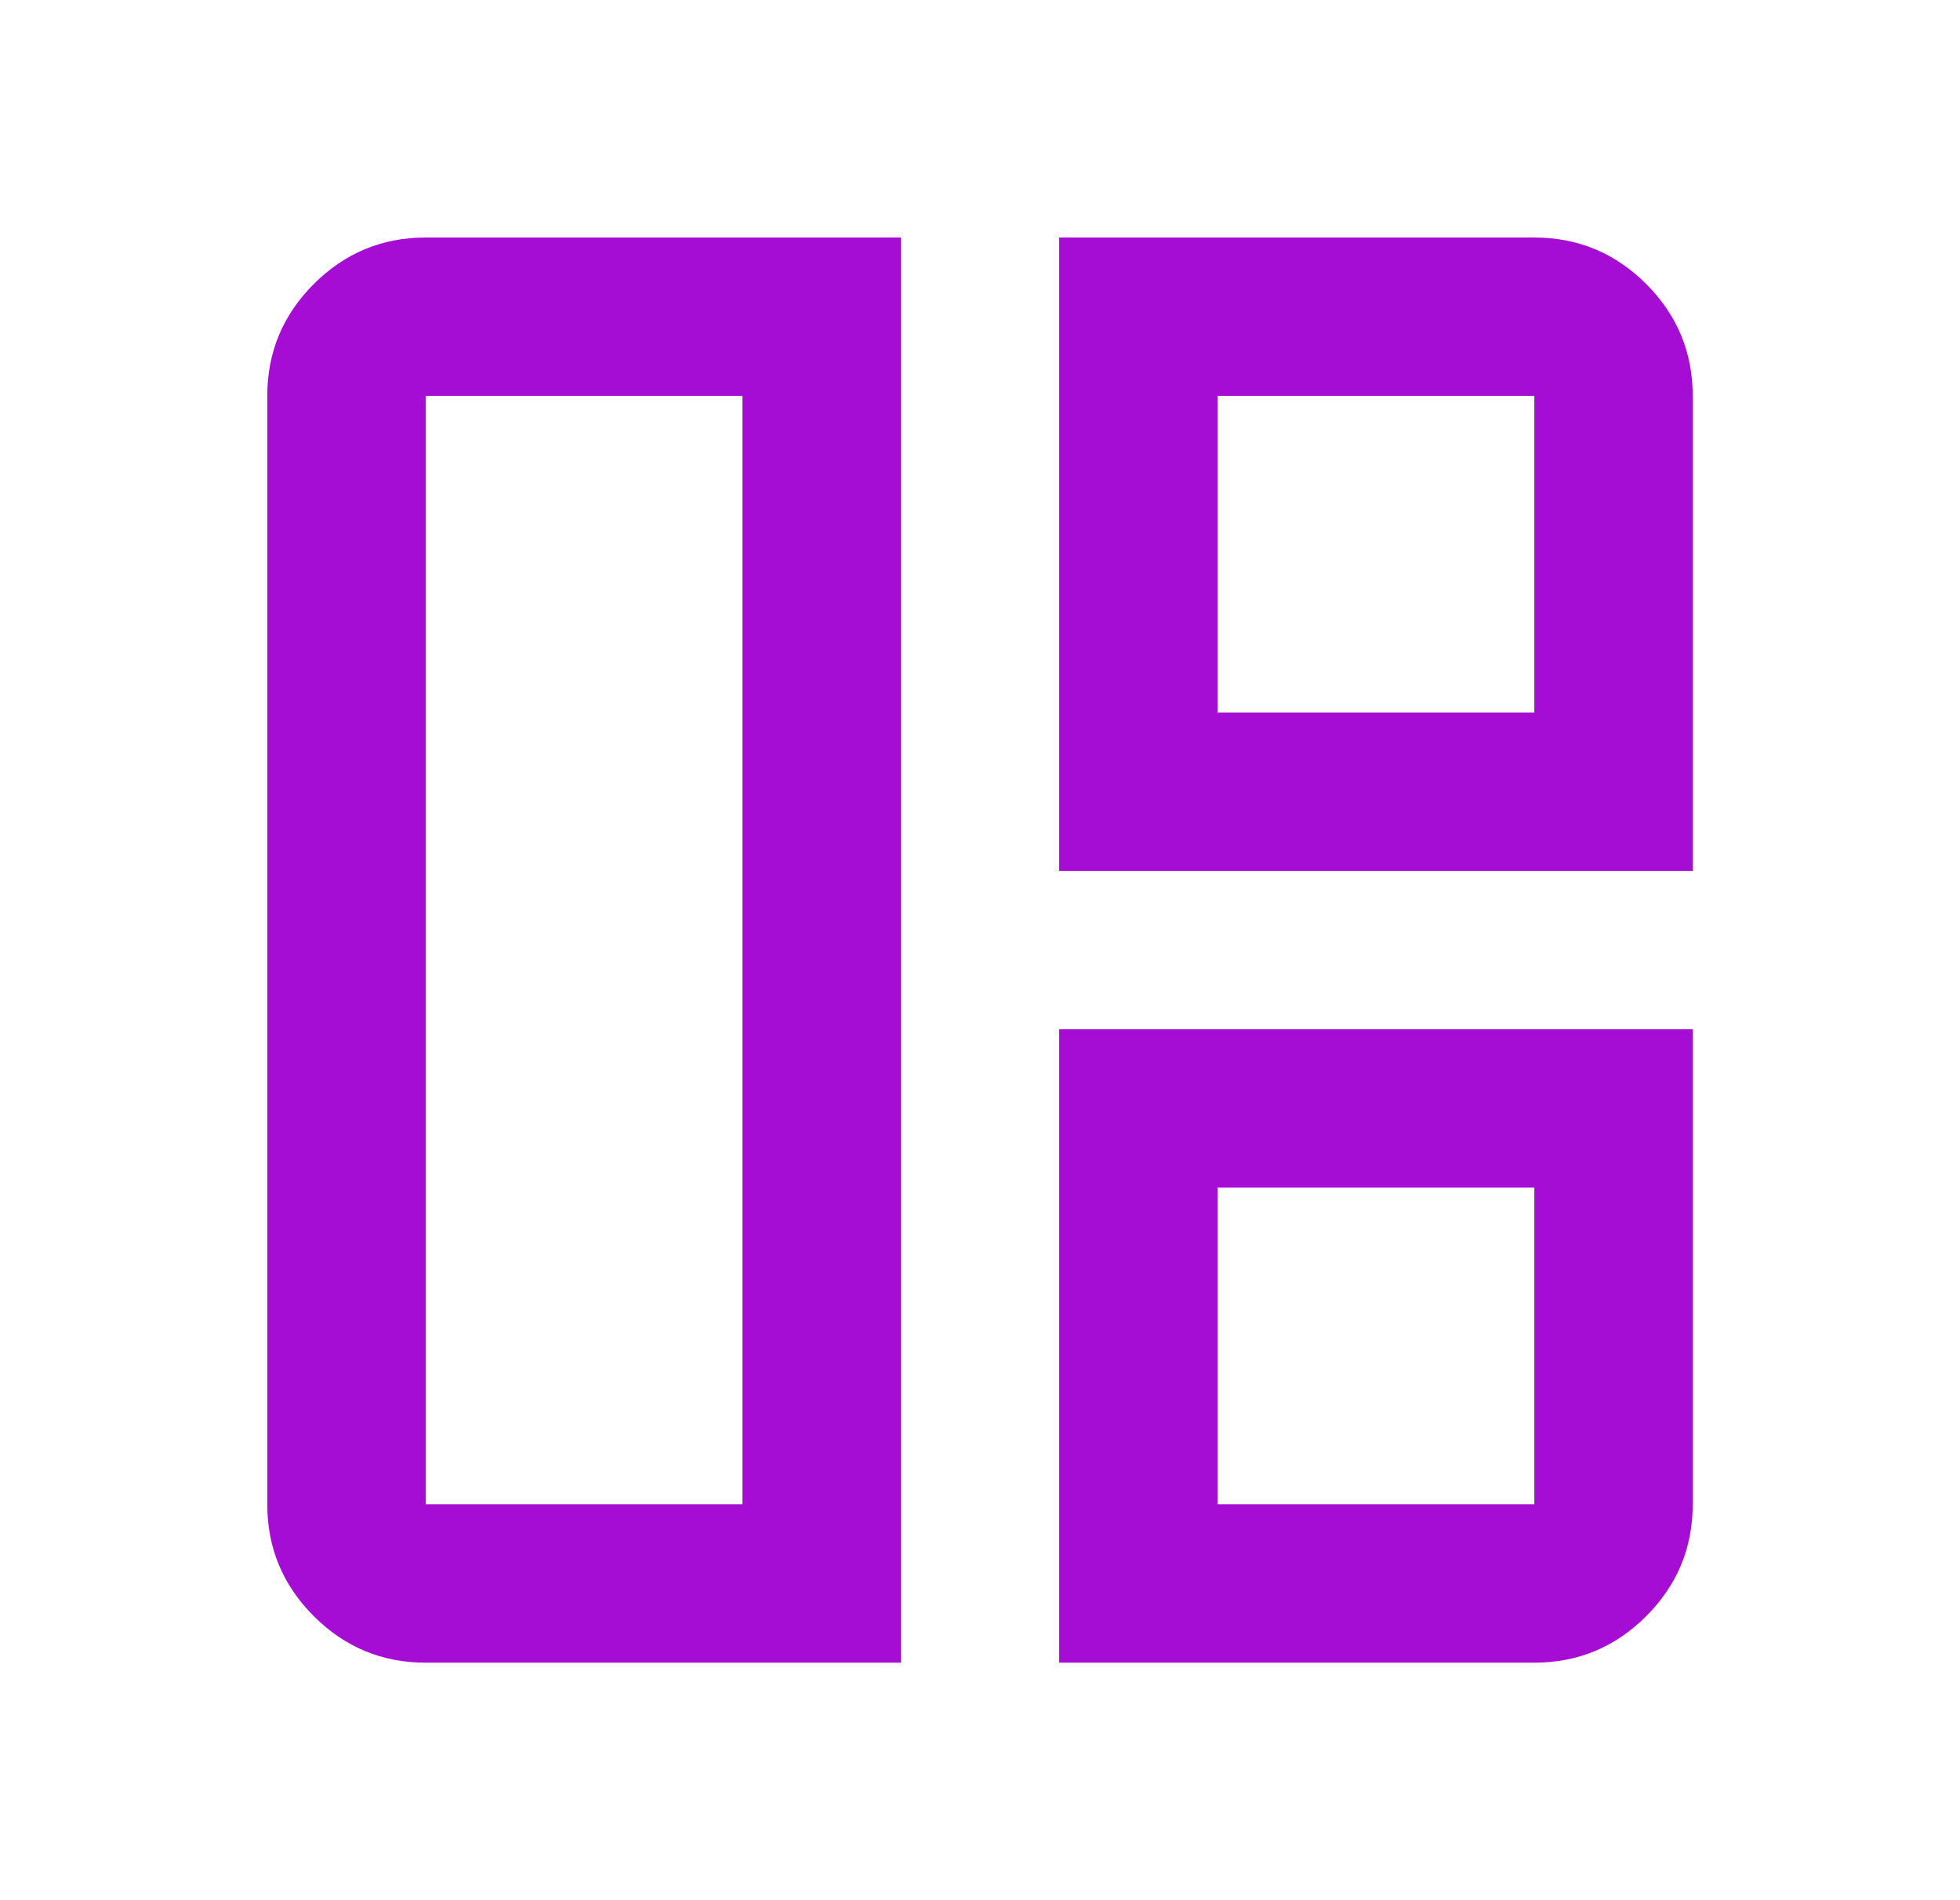 <svg width="33" height="32" viewBox="0 0 33 32" fill="none" xmlns="http://www.w3.org/2000/svg">
<mask id="mask0_8663_1886" style="mask-type:alpha" maskUnits="userSpaceOnUse" x="0" y="0" width="33" height="32">
<rect x="0.5" width="32" height="32" fill="#A50CD4"/>
</mask>
<g mask="url(#mask0_8663_1886)">
<path d="M15.167 28H7.167C6.433 28 5.806 27.739 5.283 27.217C4.761 26.694 4.5 26.067 4.5 25.333V6.667C4.5 5.933 4.761 5.306 5.283 4.783C5.806 4.261 6.433 4 7.167 4H15.167V28ZM12.5 25.333V6.667H7.167V25.333H12.5ZM17.833 14.667V4H25.833C26.567 4 27.194 4.261 27.717 4.783C28.239 5.306 28.5 5.933 28.5 6.667V14.667H17.833ZM20.5 12H25.833V6.667H20.5V12ZM17.833 28V17.333H28.5V25.333C28.5 26.067 28.239 26.694 27.717 27.217C27.194 27.739 26.567 28 25.833 28H17.833ZM20.5 25.333H25.833V20H20.5V25.333Z" fill="#A50CD4"/>
</g>
</svg>
